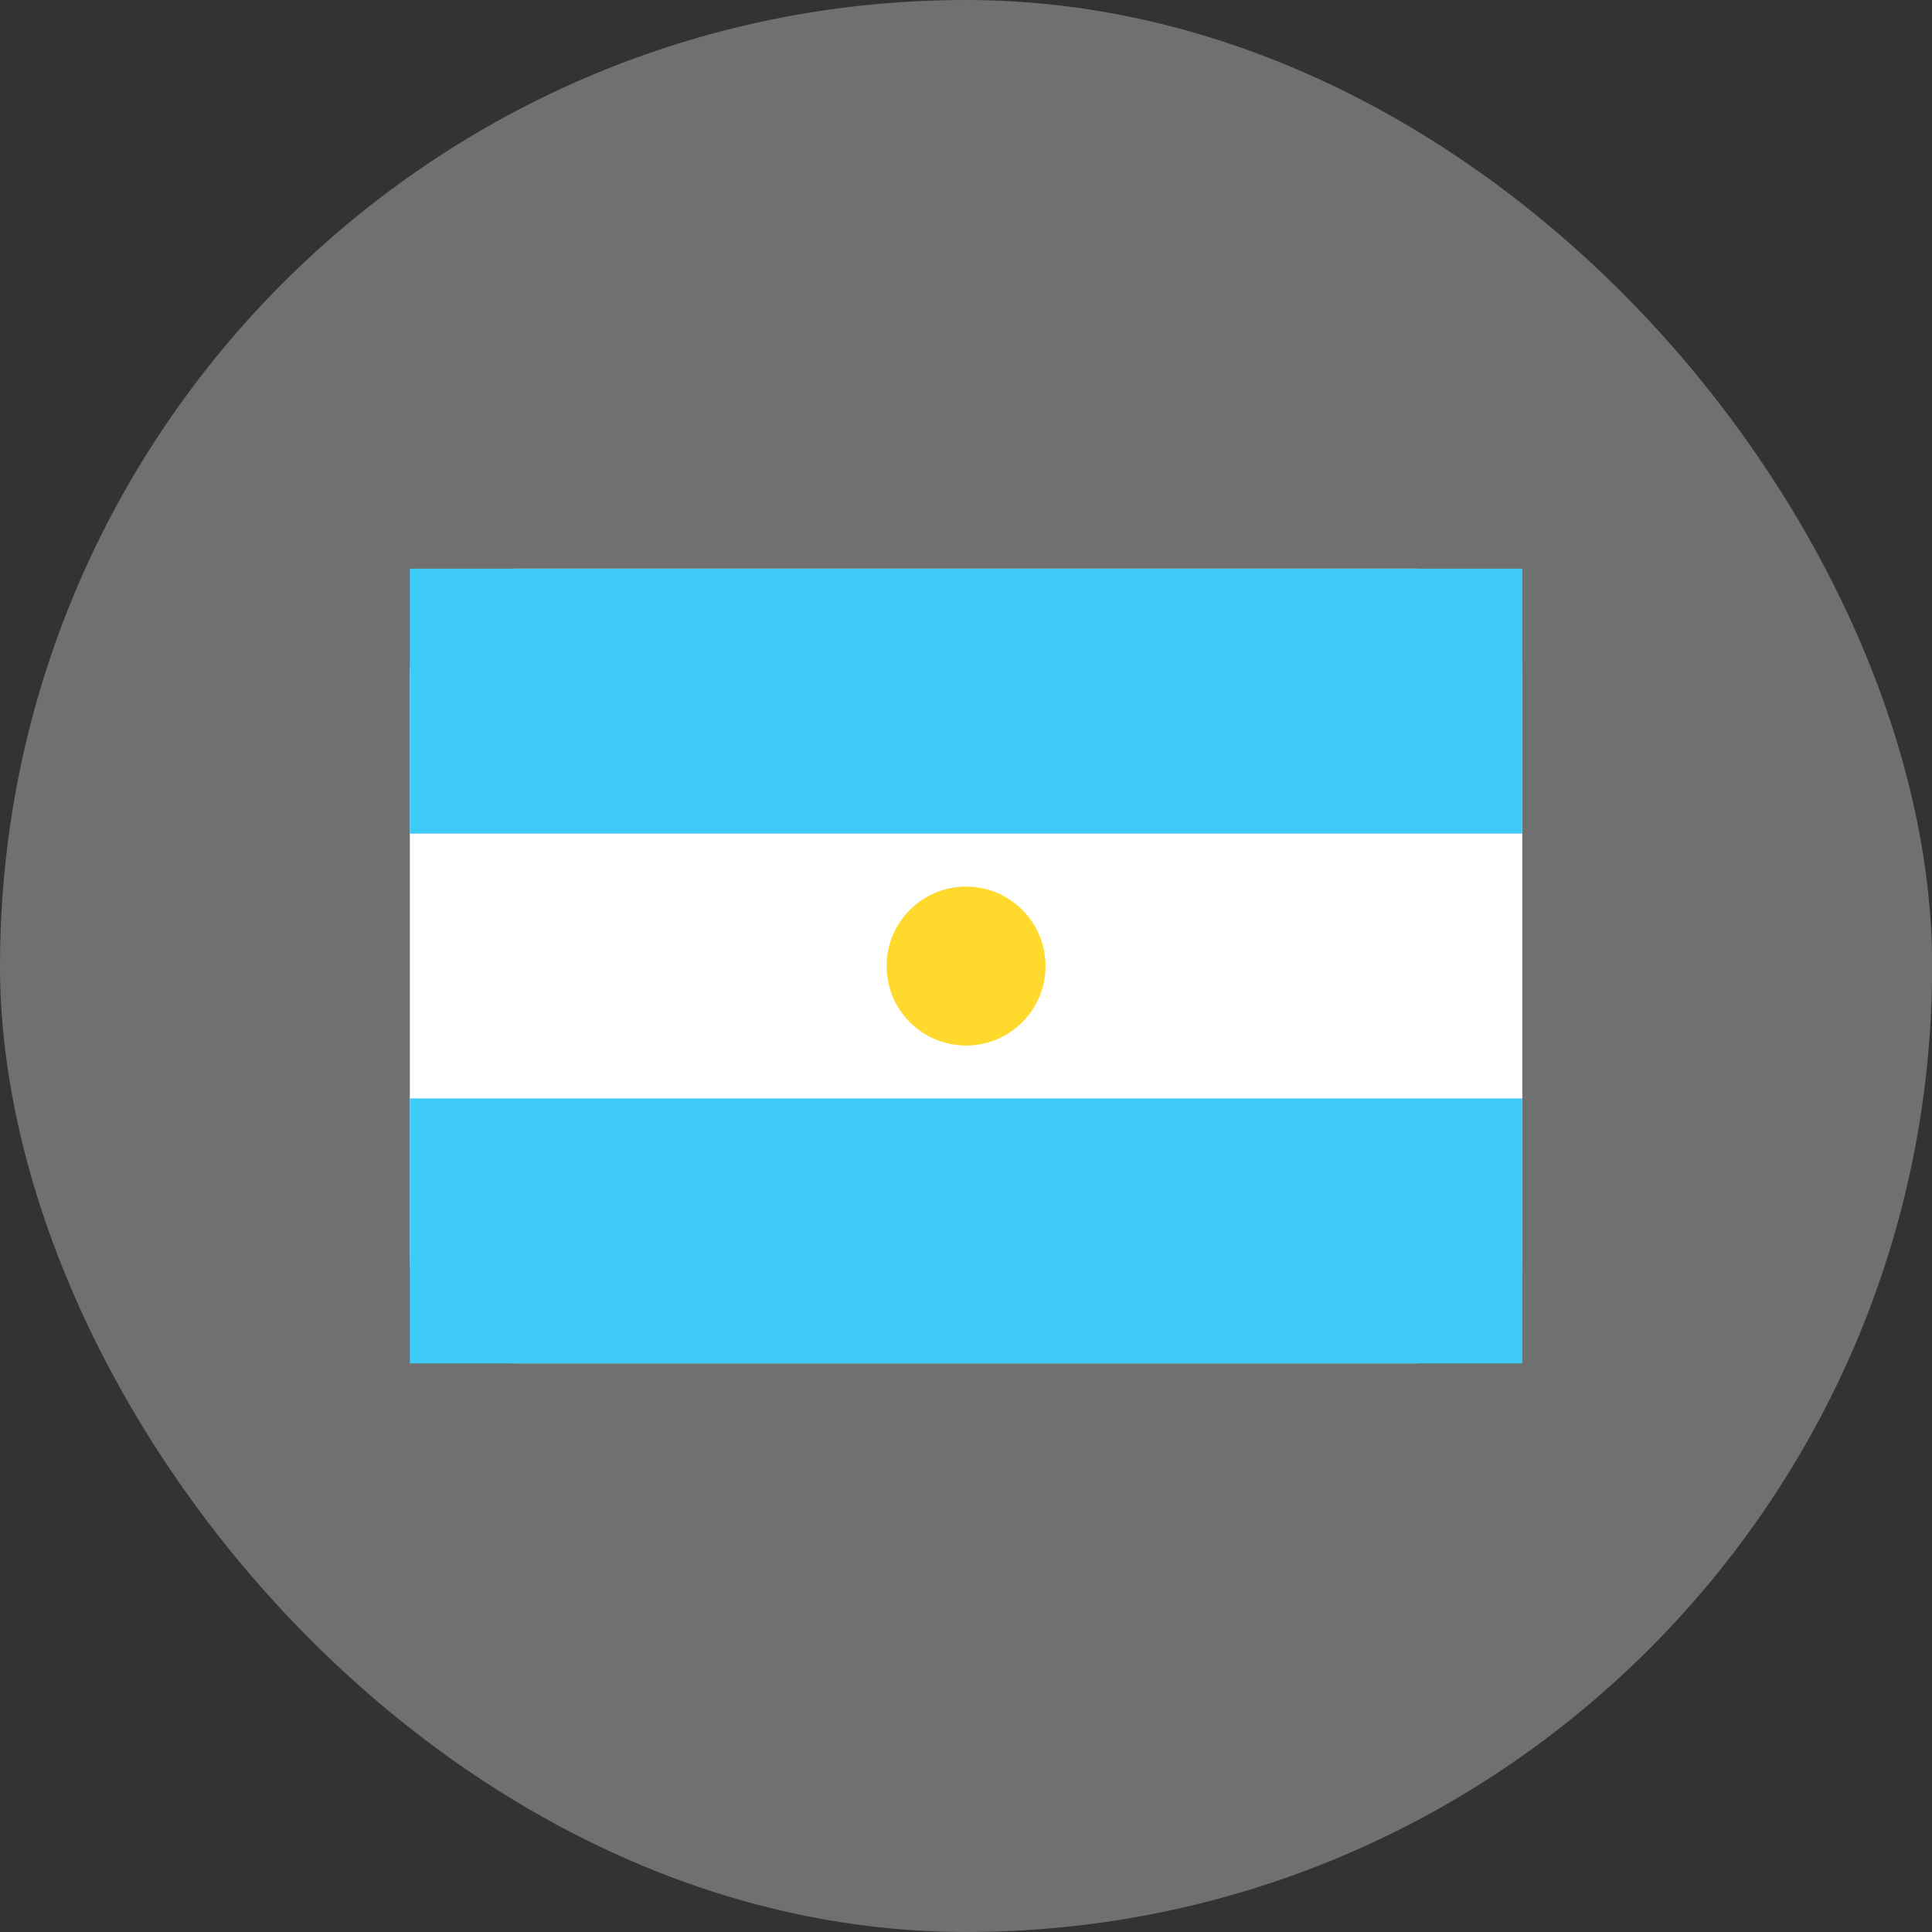 <svg width="48" height="48" viewBox="0 0 48 48" fill="none" xmlns="http://www.w3.org/2000/svg">
<rect x="0" y="0" width="48" height="48" fill="#333333" stroke="none"/>
<rect width="48.004" height="48" rx="24" fill="white" fill-opacity="0.3"/>
<g clip-path="url(#clip0_14268_627)">
<path d="M35.189 14.129H12.814C11.36 14.129 10.182 15.307 10.182 16.761V31.239C10.182 32.693 11.36 33.872 12.814 33.872H35.189C36.643 33.872 37.822 32.693 37.822 31.239V16.761C37.822 15.307 36.643 14.129 35.189 14.129Z" fill="white"/>
<path fill-rule="evenodd" clip-rule="evenodd" d="M10.182 27.291H37.822V33.872H10.182V27.291ZM10.182 14.129H37.822V20.71H10.182V14.129Z" fill="#3ECBF8"/>
<path d="M24.002 25.976C25.092 25.976 25.976 25.092 25.976 24.002C25.976 22.911 25.092 22.027 24.002 22.027C22.911 22.027 22.027 22.911 22.027 24.002C22.027 25.092 22.911 25.976 24.002 25.976Z" fill="#FFDA2C"/>
</g>
<defs>
<clipPath id="clip0_14268_627">
<rect width="27.64" height="19.743" fill="white" transform="translate(10.182 14.129)"/>
</clipPath>
</defs>
</svg>
